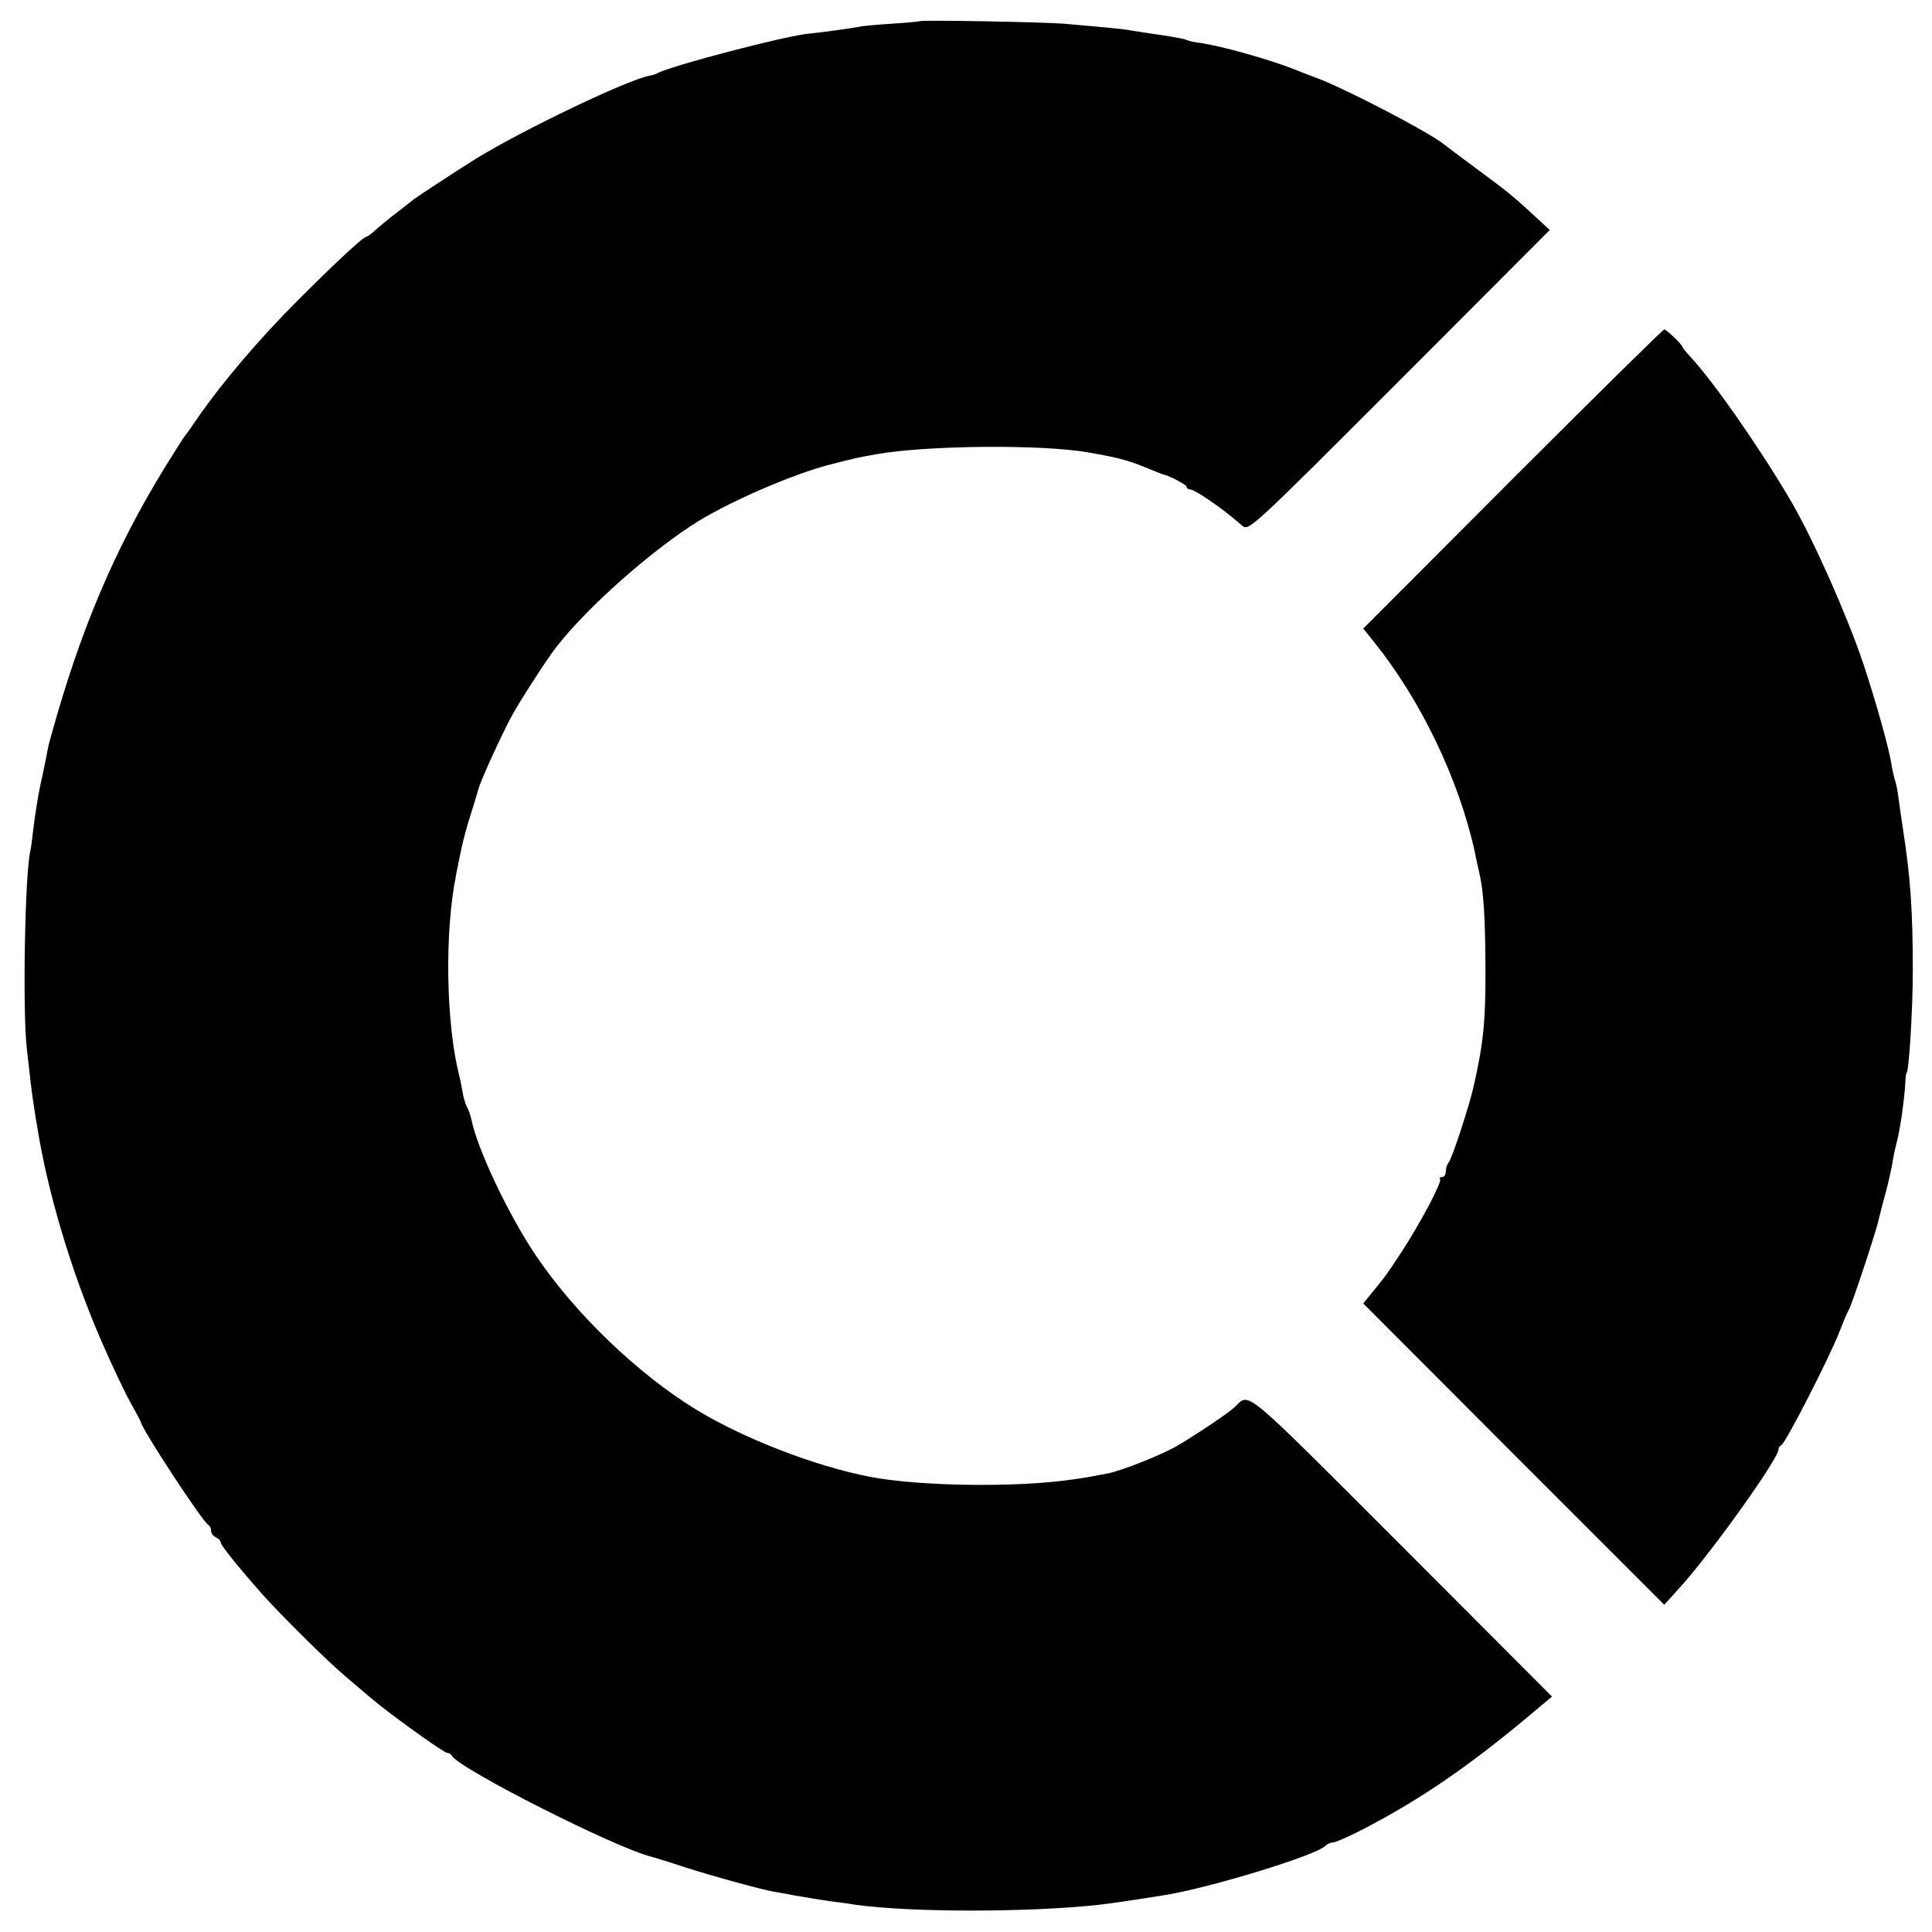 <svg version="1" xmlns="http://www.w3.org/2000/svg" width="805.333" height="805.333" viewBox="0 0 604 604"><path d="M287.7 6.6c-.1.1-4 .5-8.7.8-4.7.3-9.4.7-10.5 1-2.1.4-12.9 1.9-15.5 2.1-7.2.6-43.7 10.2-47.5 12.4-.5.3-1.5.6-2.1.7-6.6 1-40.2 17.1-54.9 26.2-5.9 3.7-17.8 11.5-19 12.4-.5.4-3 2.4-5.5 4.3s-5.5 4.4-6.7 5.5c-1.2 1.1-2.5 2-2.7 2-1 0-9.1 7.5-21.6 20-11.9 11.9-23.4 25.4-31.1 36.5-1.8 2.7-3.6 5.2-3.9 5.5-.3.3-3.3 5-6.7 10.5C35.7 172 25 197.3 16 230c-.6 1.9-1.2 4.6-1.4 6-.3 1.4-1.1 5.6-2 9.5-.8 3.8-1.7 9.7-2.1 13-.4 3.3-.8 6.7-1 7.5-1.7 6.6-2.5 50.1-1.1 62 .3 3 .9 7.7 1.2 10.5.3 2.7.8 6.3 1.1 8 .2 1.6.6 3.9.8 5 3.3 20.9 10.6 45.7 20.3 68 3.1 7.1 7.1 15.6 8.9 18.8 1.8 3.3 3.3 6 3.3 6.2 0 1.8 19.6 31.7 21.2 32.3.4.2.8 1 .8 1.8s.7 1.7 1.5 2c.8.4 1.5 1.1 1.5 1.6 0 .9 5.4 7.6 13 16.2 5.8 6.5 20.2 20.8 25.9 25.6 2.9 2.5 6.5 5.5 8 6.8 4.8 4.2 22.8 17.2 23.9 17.2.6 0 1.2.4 1.4.8 1.6 3.8 51.5 29.1 62.6 31.7.9.3 5.1 1.5 9.2 2.9 9.9 3.2 26 7.6 29.5 8.1 1.1.2 3.6.6 5.5 1 4.6.8 8.8 1.5 12.5 2 1.7.2 4.8.6 7 1 17.7 2.4 53.8 2.4 76 0 4.4-.5 11.7-1.6 21-3.1 14-2.3 46.8-12.3 49.8-15.3.6-.6 1.7-1.1 2.5-1.1.7 0 4.5-1.7 8.5-3.7 19.1-9.8 35.3-21 56.9-39.4l3-2.5-47.2-47.3c-50.3-50.3-47.2-47.7-51.9-43.3-1.8 1.8-11.8 8.5-17.9 12.1-4.7 2.8-17.3 7.8-21.7 8.7-5.1 1-7.3 1.4-11 1.9-17.4 2.6-47.8 2.2-63.5-.8-17.1-3.3-39.1-11.8-54-20.8-18.2-11-38.3-30.2-50.6-48.6-8.5-12.6-18.2-33.2-20-42.2-.3-1.3-.9-3.2-1.5-4.2-.5-1-1.1-3.1-1.3-4.6-.3-1.5-.7-3.9-1.1-5.3-4.1-16.4-4.5-44.5-1-62 .2-1.4 1-5 1.6-8 .6-3 2-8.2 3.1-11.5 1-3.3 2.1-6.7 2.3-7.6.4-2.1 7.3-17.2 10.4-22.9 2-3.8 8.9-14.6 12.6-19.8 8.3-11.6 27.8-29.4 43.5-39.8 10.5-7 32.4-16.5 44.4-19.4 7-1.8 7.9-2 13.6-3 15.8-2.8 51.6-3.1 66-.6 10.4 1.8 13.1 2.6 20.5 5.7 1.7.7 3.2 1.3 3.5 1.3 1.9.5 7 3.2 7 3.8 0 .5.5.8 1.1.8.6 0 3.1 1.4 5.7 3.2 4.4 3.1 5.6 3.9 10.5 8.1 2.1 1.8 2.5 1.4 49.2-45.3l47-47.1-5.1-4.7c-6.7-6.2-8.4-7.5-18.4-14.9-4.7-3.5-9-6.7-9.6-7.2-4.5-3.7-30.6-17.3-39.7-20.7-2.3-.9-5.1-1.9-6.2-2.4-8.2-3.3-23.4-7.6-30.4-8.6-1.9-.2-3.7-.7-4.1-.9-.4-.3-3.9-.9-7.6-1.5-3.8-.5-8-1.2-9.4-1.4-2.3-.5-6.9-.9-21.5-2.2-6-.5-44.4-1.2-44.8-.8z"/><path d="M472.9 149.7l-46.7 46.8 3.2 4c14.7 18.2 26.7 43.1 31.7 66 .4 2.2 1.1 5.1 1.4 6.5 1.3 5.6 1.8 13.3 1.9 29 .1 16.9-.6 23.7-3.5 36.8-1.4 6.5-7 23.6-8 24.6-.5.6-.9 1.8-.9 2.8 0 1-.5 1.8-1.2 1.8-.6 0-.9.3-.6.6.8.7-6.2 13.9-12.1 22.9-4.5 6.9-5.4 8.1-9.8 13.4l-2.1 2.6 47 47.1 47.1 47.1 5.5-6.1c9.8-11 30.2-39.6 30.2-42.4 0-.6.4-1.2.9-1.4 1.2-.4 15-27.3 18.1-35.3 1.3-3.3 2.6-6.5 3-7 .8-1.2 8.7-24.9 9.4-28.5.3-1.4 1.2-4.8 2-7.7.8-2.9 1.7-6.9 2.1-9 .3-2.1 1-5.4 1.5-7.3 1-3.8 2.1-11.3 2.6-17.5.1-2.2.3-4 .4-4 .8 0 2-20 2-32 0-18.6-.7-29.1-3.1-44.5-.6-4.1-1.3-8.8-1.5-10.5-.2-1.6-.7-3.9-1.1-5-.3-1.1-.7-2.9-.9-4-.5-4.4-4.8-19.8-9-32.4-5.1-15-15.1-37.5-22-49.6-9.2-15.9-24.5-38-31.8-45.8-1.4-1.5-2.6-3-2.6-3.2 0-.7-5-5.5-5.7-5.5-.4 0-21.7 21-47.4 46.7z"/></svg>
